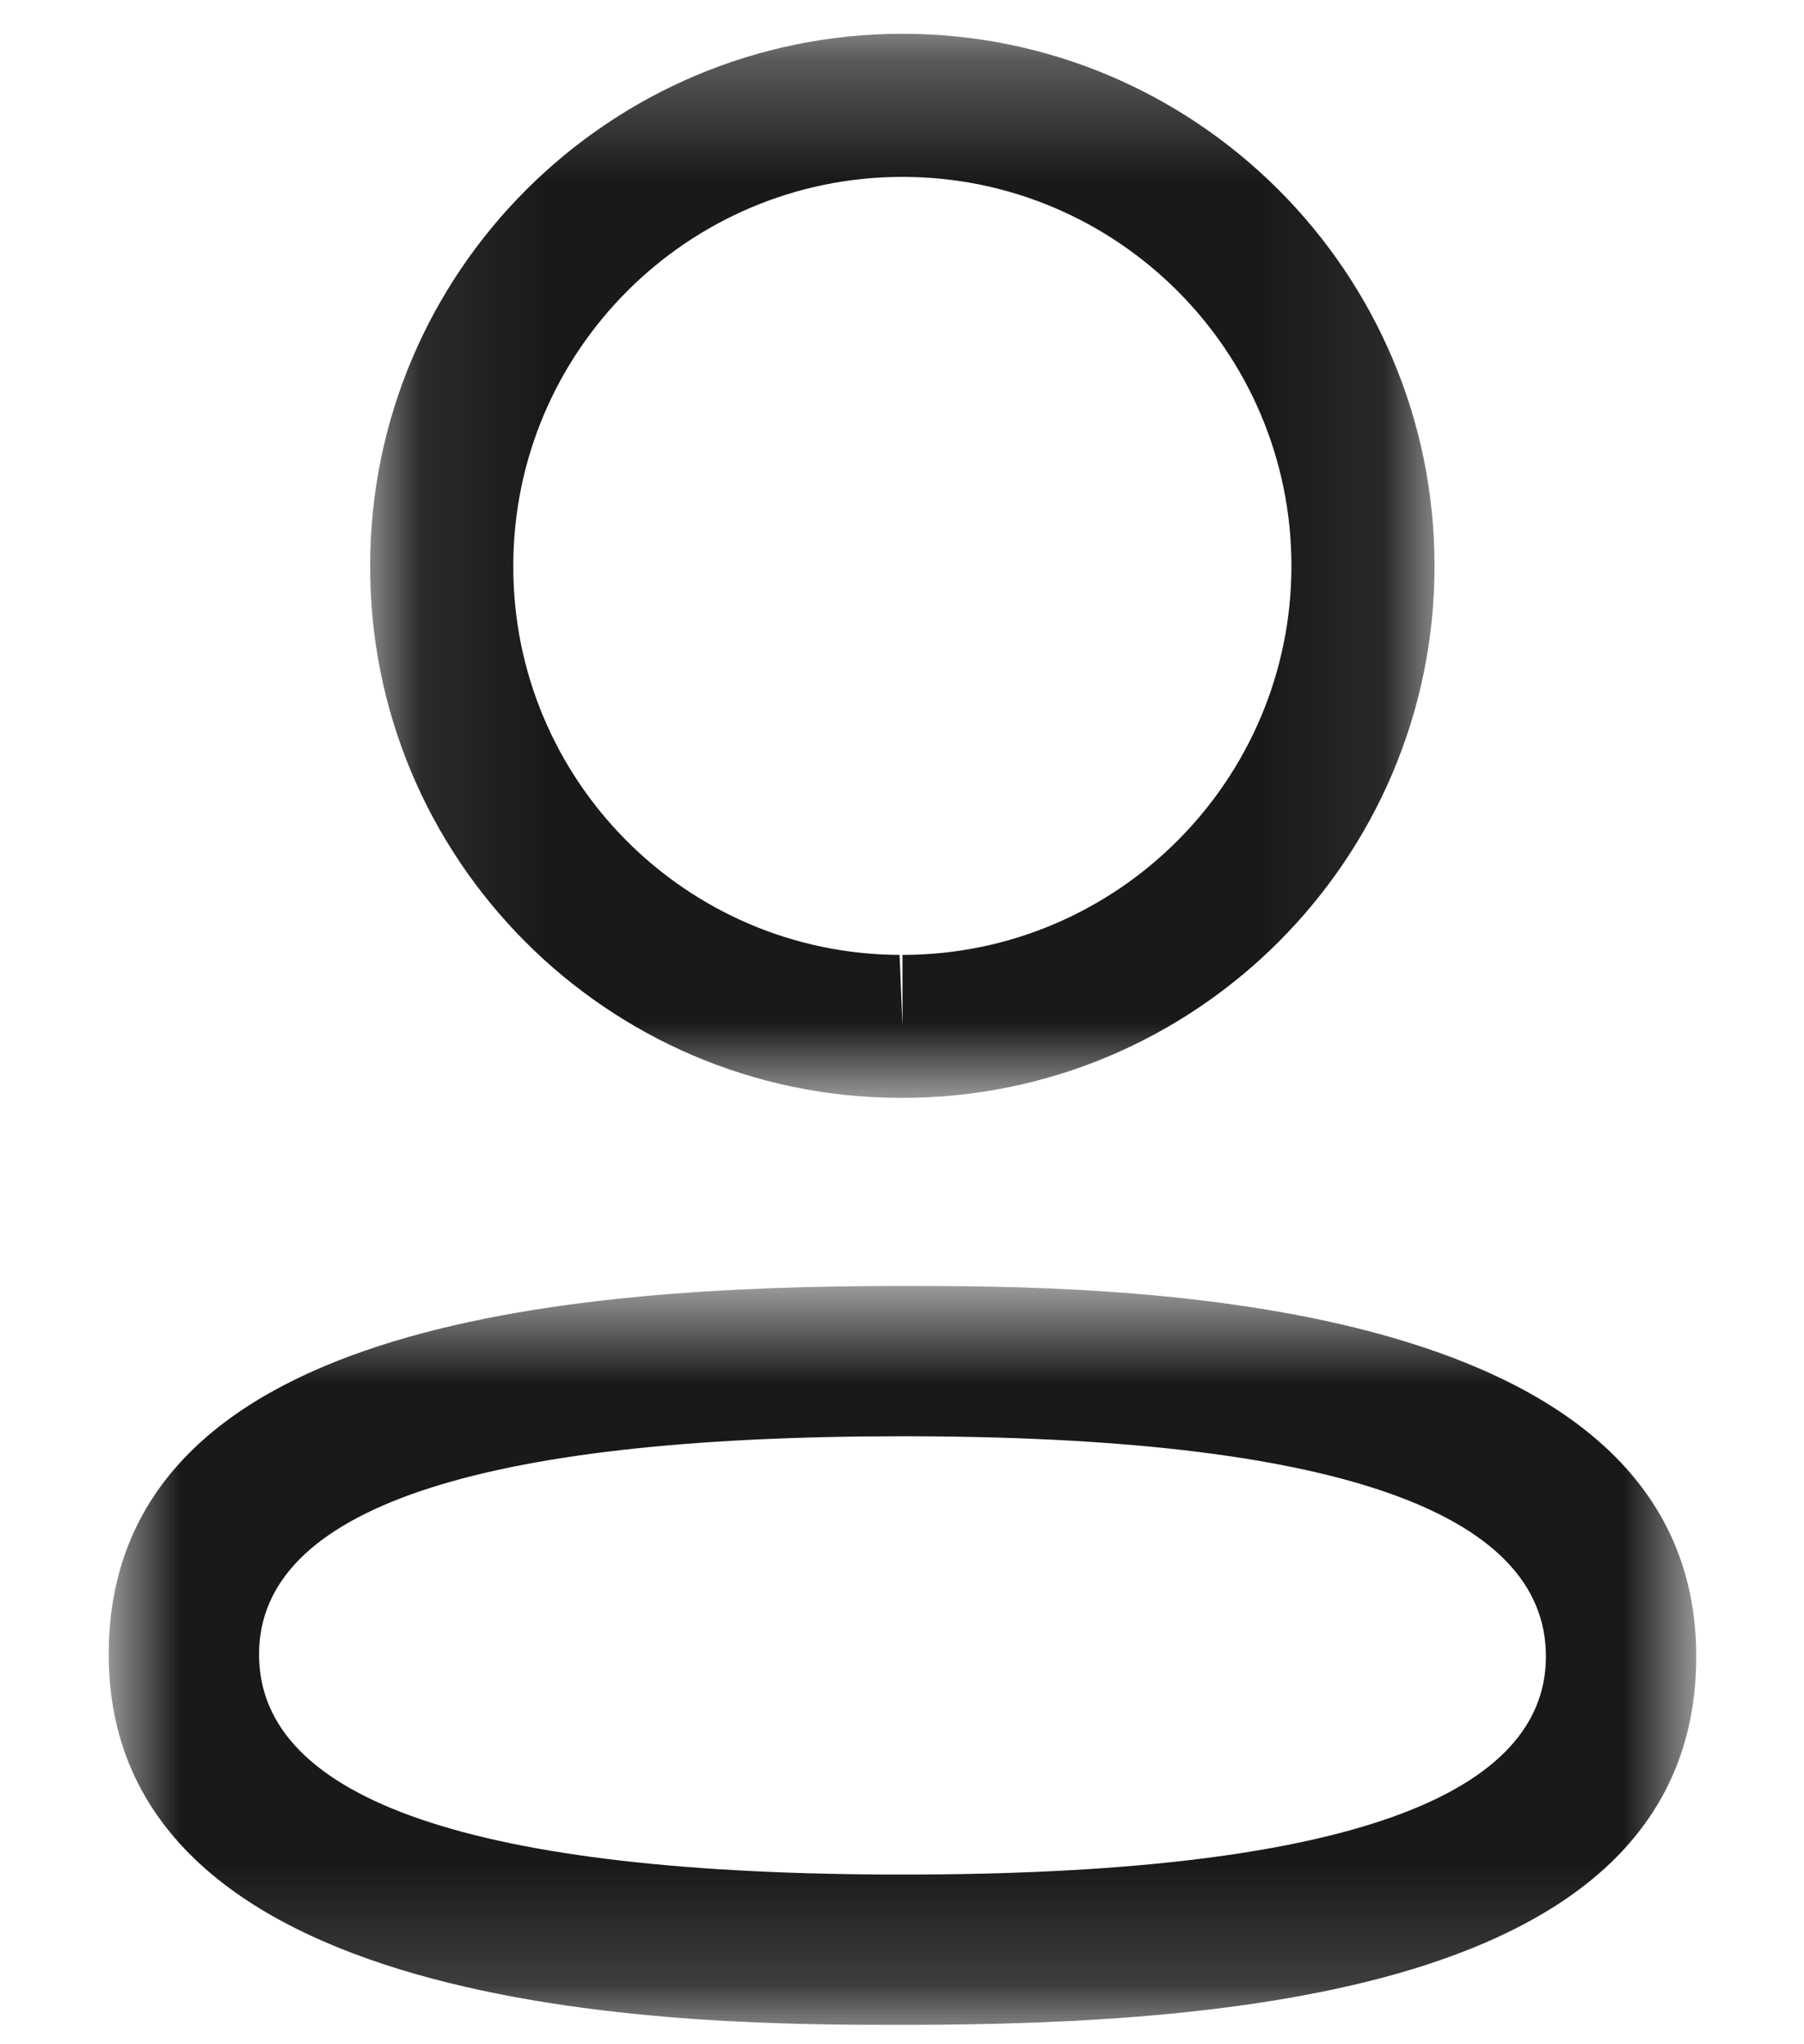 <svg width="15" height="17" viewBox="0 0 15 17" fill="none" xmlns="http://www.w3.org/2000/svg">
<mask id="mask0_1863_13653" style="mask-type:luminance" maskUnits="userSpaceOnUse" x="0" y="10" width="15" height="7">
<path fill-rule="evenodd" clip-rule="evenodd" d="M0.904 10.694H14.104V16.839H0.904V10.694Z" fill="white"/>
</mask>
<g mask="url(#mask0_1863_13653)">
<path fill-rule="evenodd" clip-rule="evenodd" d="M7.504 11.944C3.954 11.944 2.154 12.554 2.154 13.758C2.154 14.973 3.954 15.589 7.504 15.589C11.054 15.589 12.854 14.979 12.854 13.775C12.854 12.56 11.054 11.944 7.504 11.944ZM7.504 16.839C5.872 16.839 0.904 16.839 0.904 13.758C0.904 11.012 4.671 10.694 7.504 10.694C9.137 10.694 14.104 10.694 14.104 13.775C14.104 16.522 10.337 16.839 7.504 16.839Z" fill="#19191A"/>
</g>
<mask id="mask1_1863_13653" style="mask-type:luminance" maskUnits="userSpaceOnUse" x="3" y="0" width="9" height="10">
<path fill-rule="evenodd" clip-rule="evenodd" d="M3.078 0.281H11.928V9.13H3.078V0.281Z" fill="white"/>
</mask>
<g mask="url(#mask1_1863_13653)">
<path fill-rule="evenodd" clip-rule="evenodd" d="M7.504 1.471C5.72 1.471 4.268 2.921 4.268 4.706C4.263 6.484 5.703 7.934 7.48 7.941L7.504 8.536V7.941C9.288 7.941 10.738 6.489 10.738 4.706C10.738 2.921 9.288 1.471 7.504 1.471ZM7.504 9.13H7.478C5.043 9.122 3.07 7.136 3.078 4.703C3.078 2.266 5.063 0.281 7.504 0.281C9.944 0.281 11.928 2.266 11.928 4.706C11.928 7.146 9.944 9.13 7.504 9.13Z" fill="#19191A"/>
</g>
</svg>
